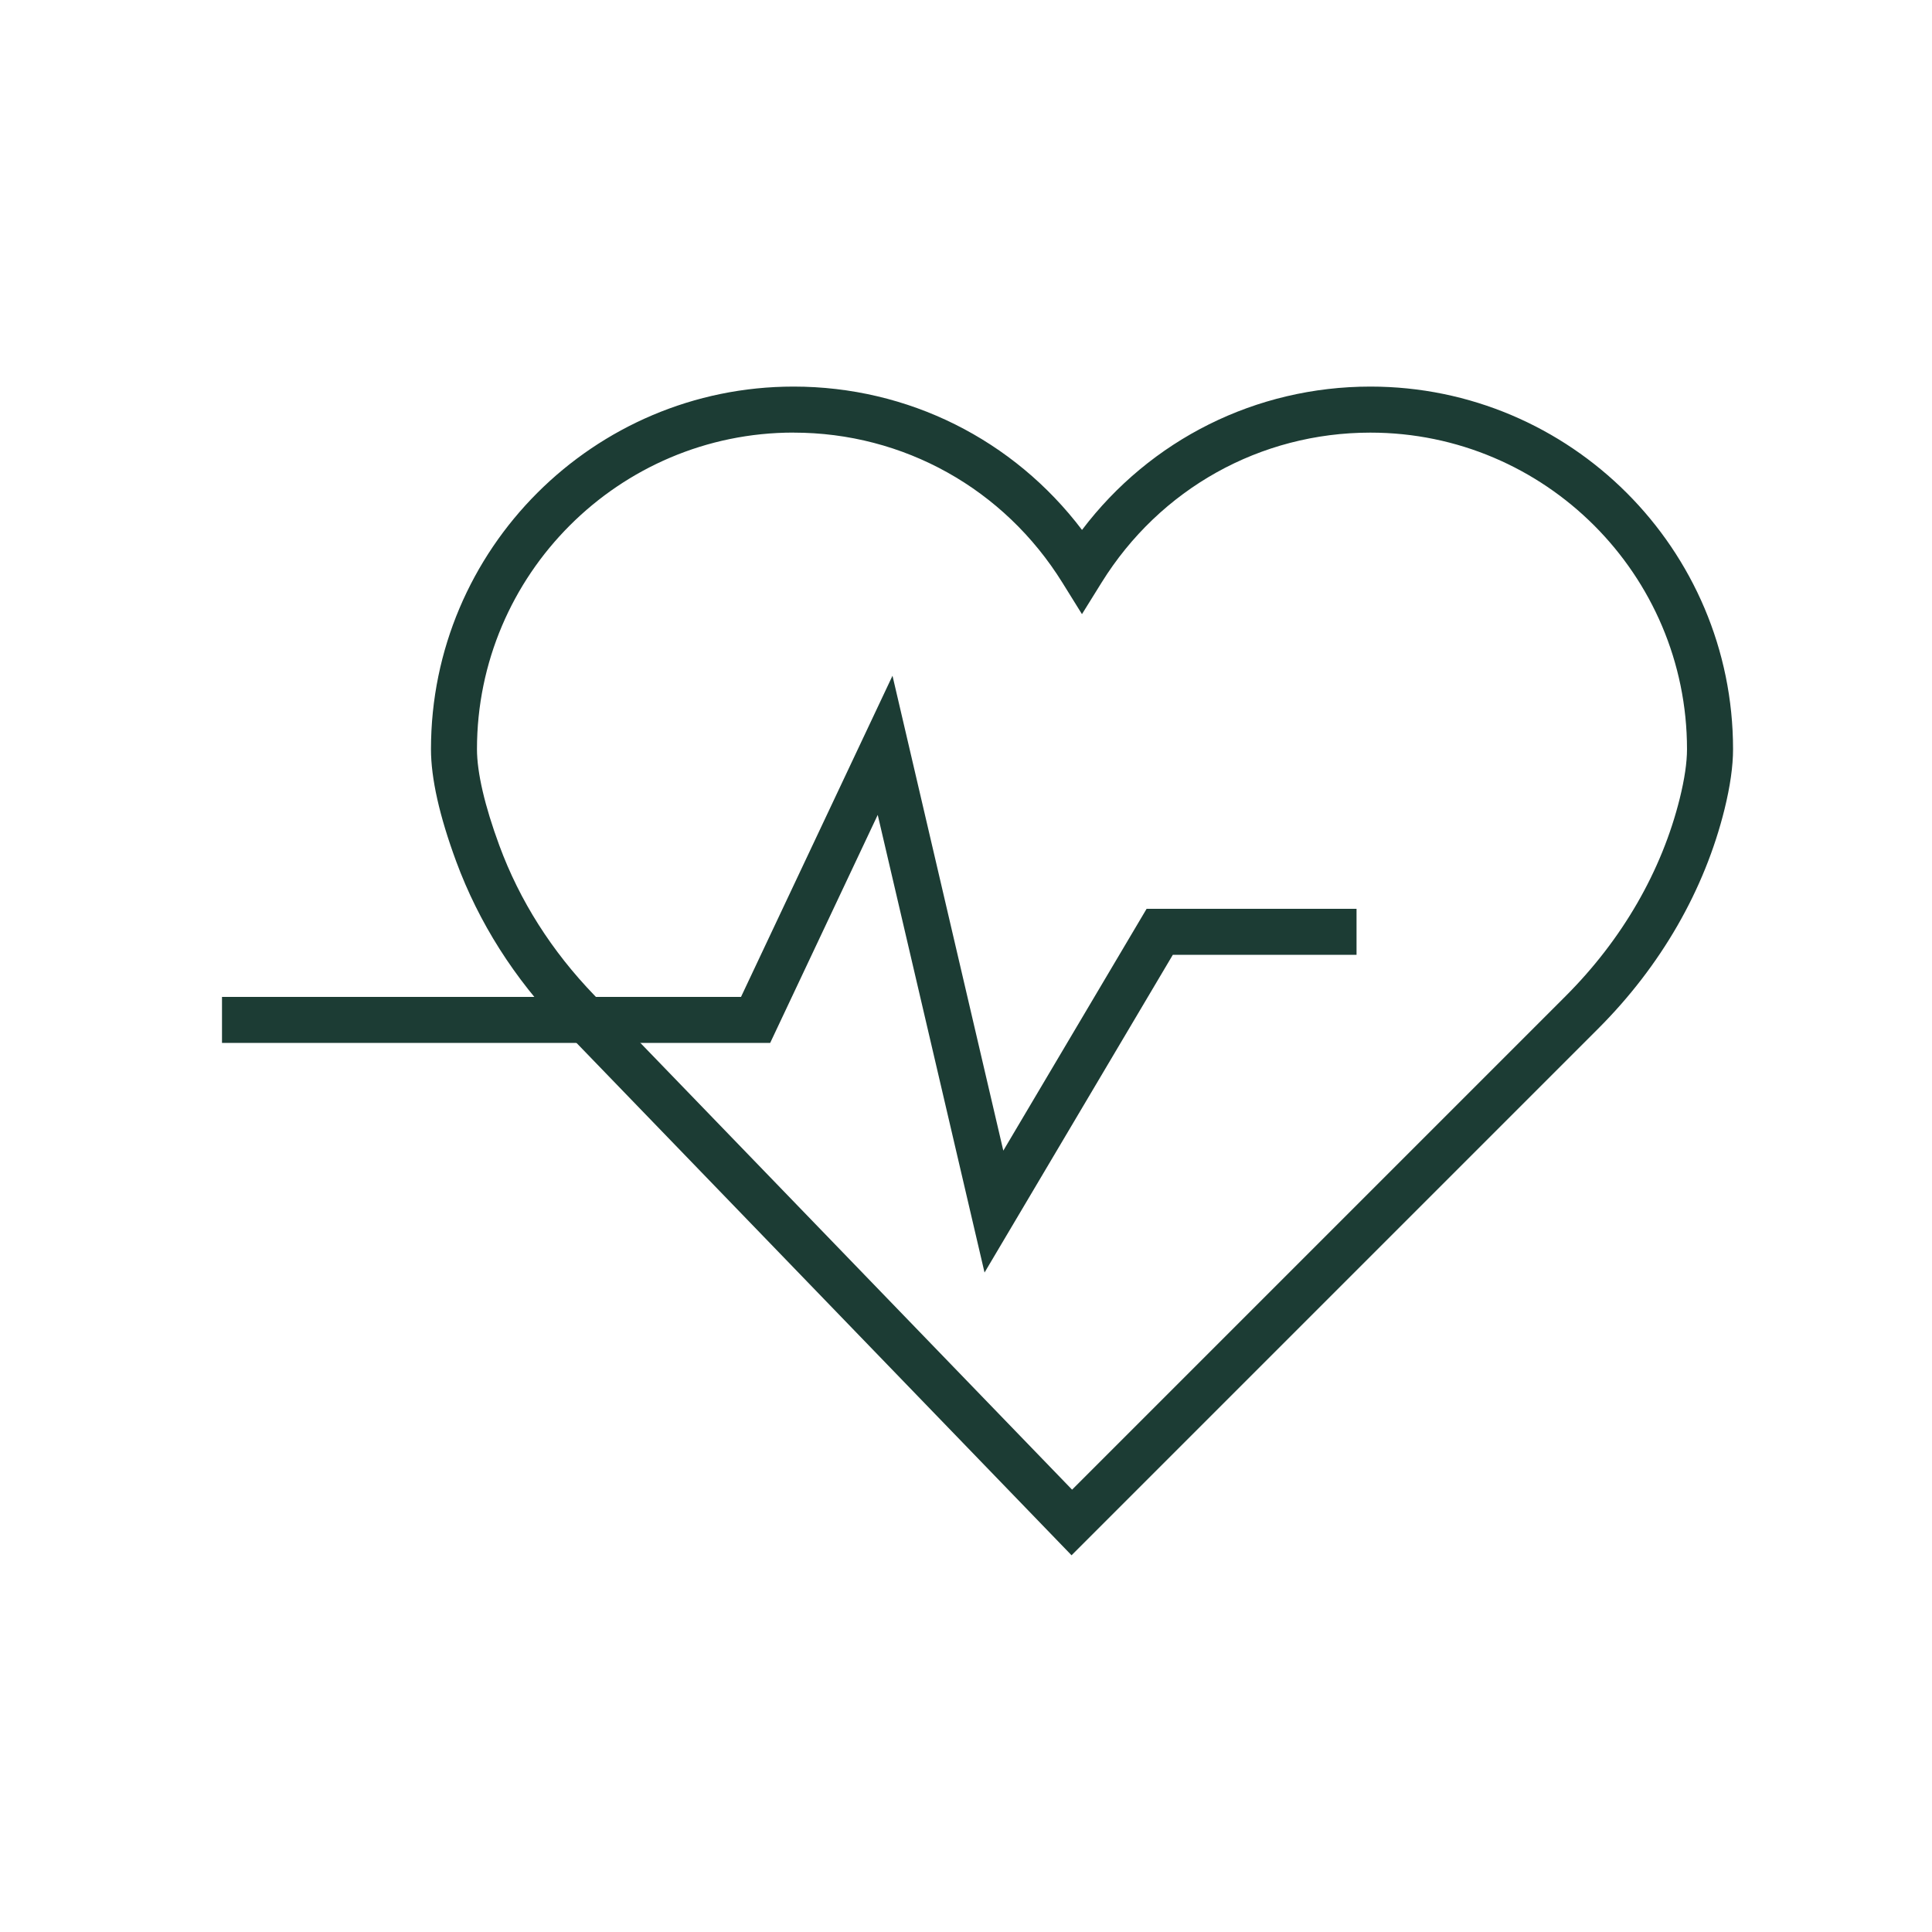 <?xml version="1.0" encoding="UTF-8"?>
<svg id="Layer_1" data-name="Layer 1" xmlns="http://www.w3.org/2000/svg" viewBox="0 0 420 420">
  <defs>
    <style>
      .cls-1 {
        fill: #1c3c34;
      }
    </style>
  </defs>
  <path class="cls-1" d="M232.94,338.1l-110.89-114.77c-10.27-10.63-17.97-22.77-22.88-36.07-3.64-9.86-5.48-18.07-5.48-24.39,0-43.47,35.36-78.83,78.83-78.83,24.89,0,47.82,11.52,62.7,31.16,14.88-19.64,37.81-31.16,62.7-31.16,43.47,0,78.83,35.36,78.83,78.83,0,3.69-.63,8.09-1.86,13.08-4.35,17.57-13.84,34.05-27.45,47.66l-114.49,114.49ZM172.52,94.04c-37.95,0-68.83,30.88-68.83,68.83,0,5.06,1.68,12.3,4.86,20.93,4.42,12,11.38,22.96,20.68,32.59l103.83,107.45,107.29-107.29c12.32-12.32,20.9-27.19,24.82-42.99,1.04-4.21,1.57-7.8,1.57-10.68,0-37.95-30.88-68.83-68.83-68.83-23.92,0-45.77,12.19-58.45,32.62l-4.25,6.84-4.25-6.84c-12.68-20.42-34.53-32.62-58.45-32.62Z"/>
  <polygon class="cls-1" points="214.03 276.64 190.81 177.15 167.43 226.72 48.26 226.72 48.26 216.72 161.09 216.72 194.02 146.9 218.11 250.14 249.26 197.57 294.9 197.57 294.9 207.57 254.96 207.57 214.03 276.64"/>
</svg>